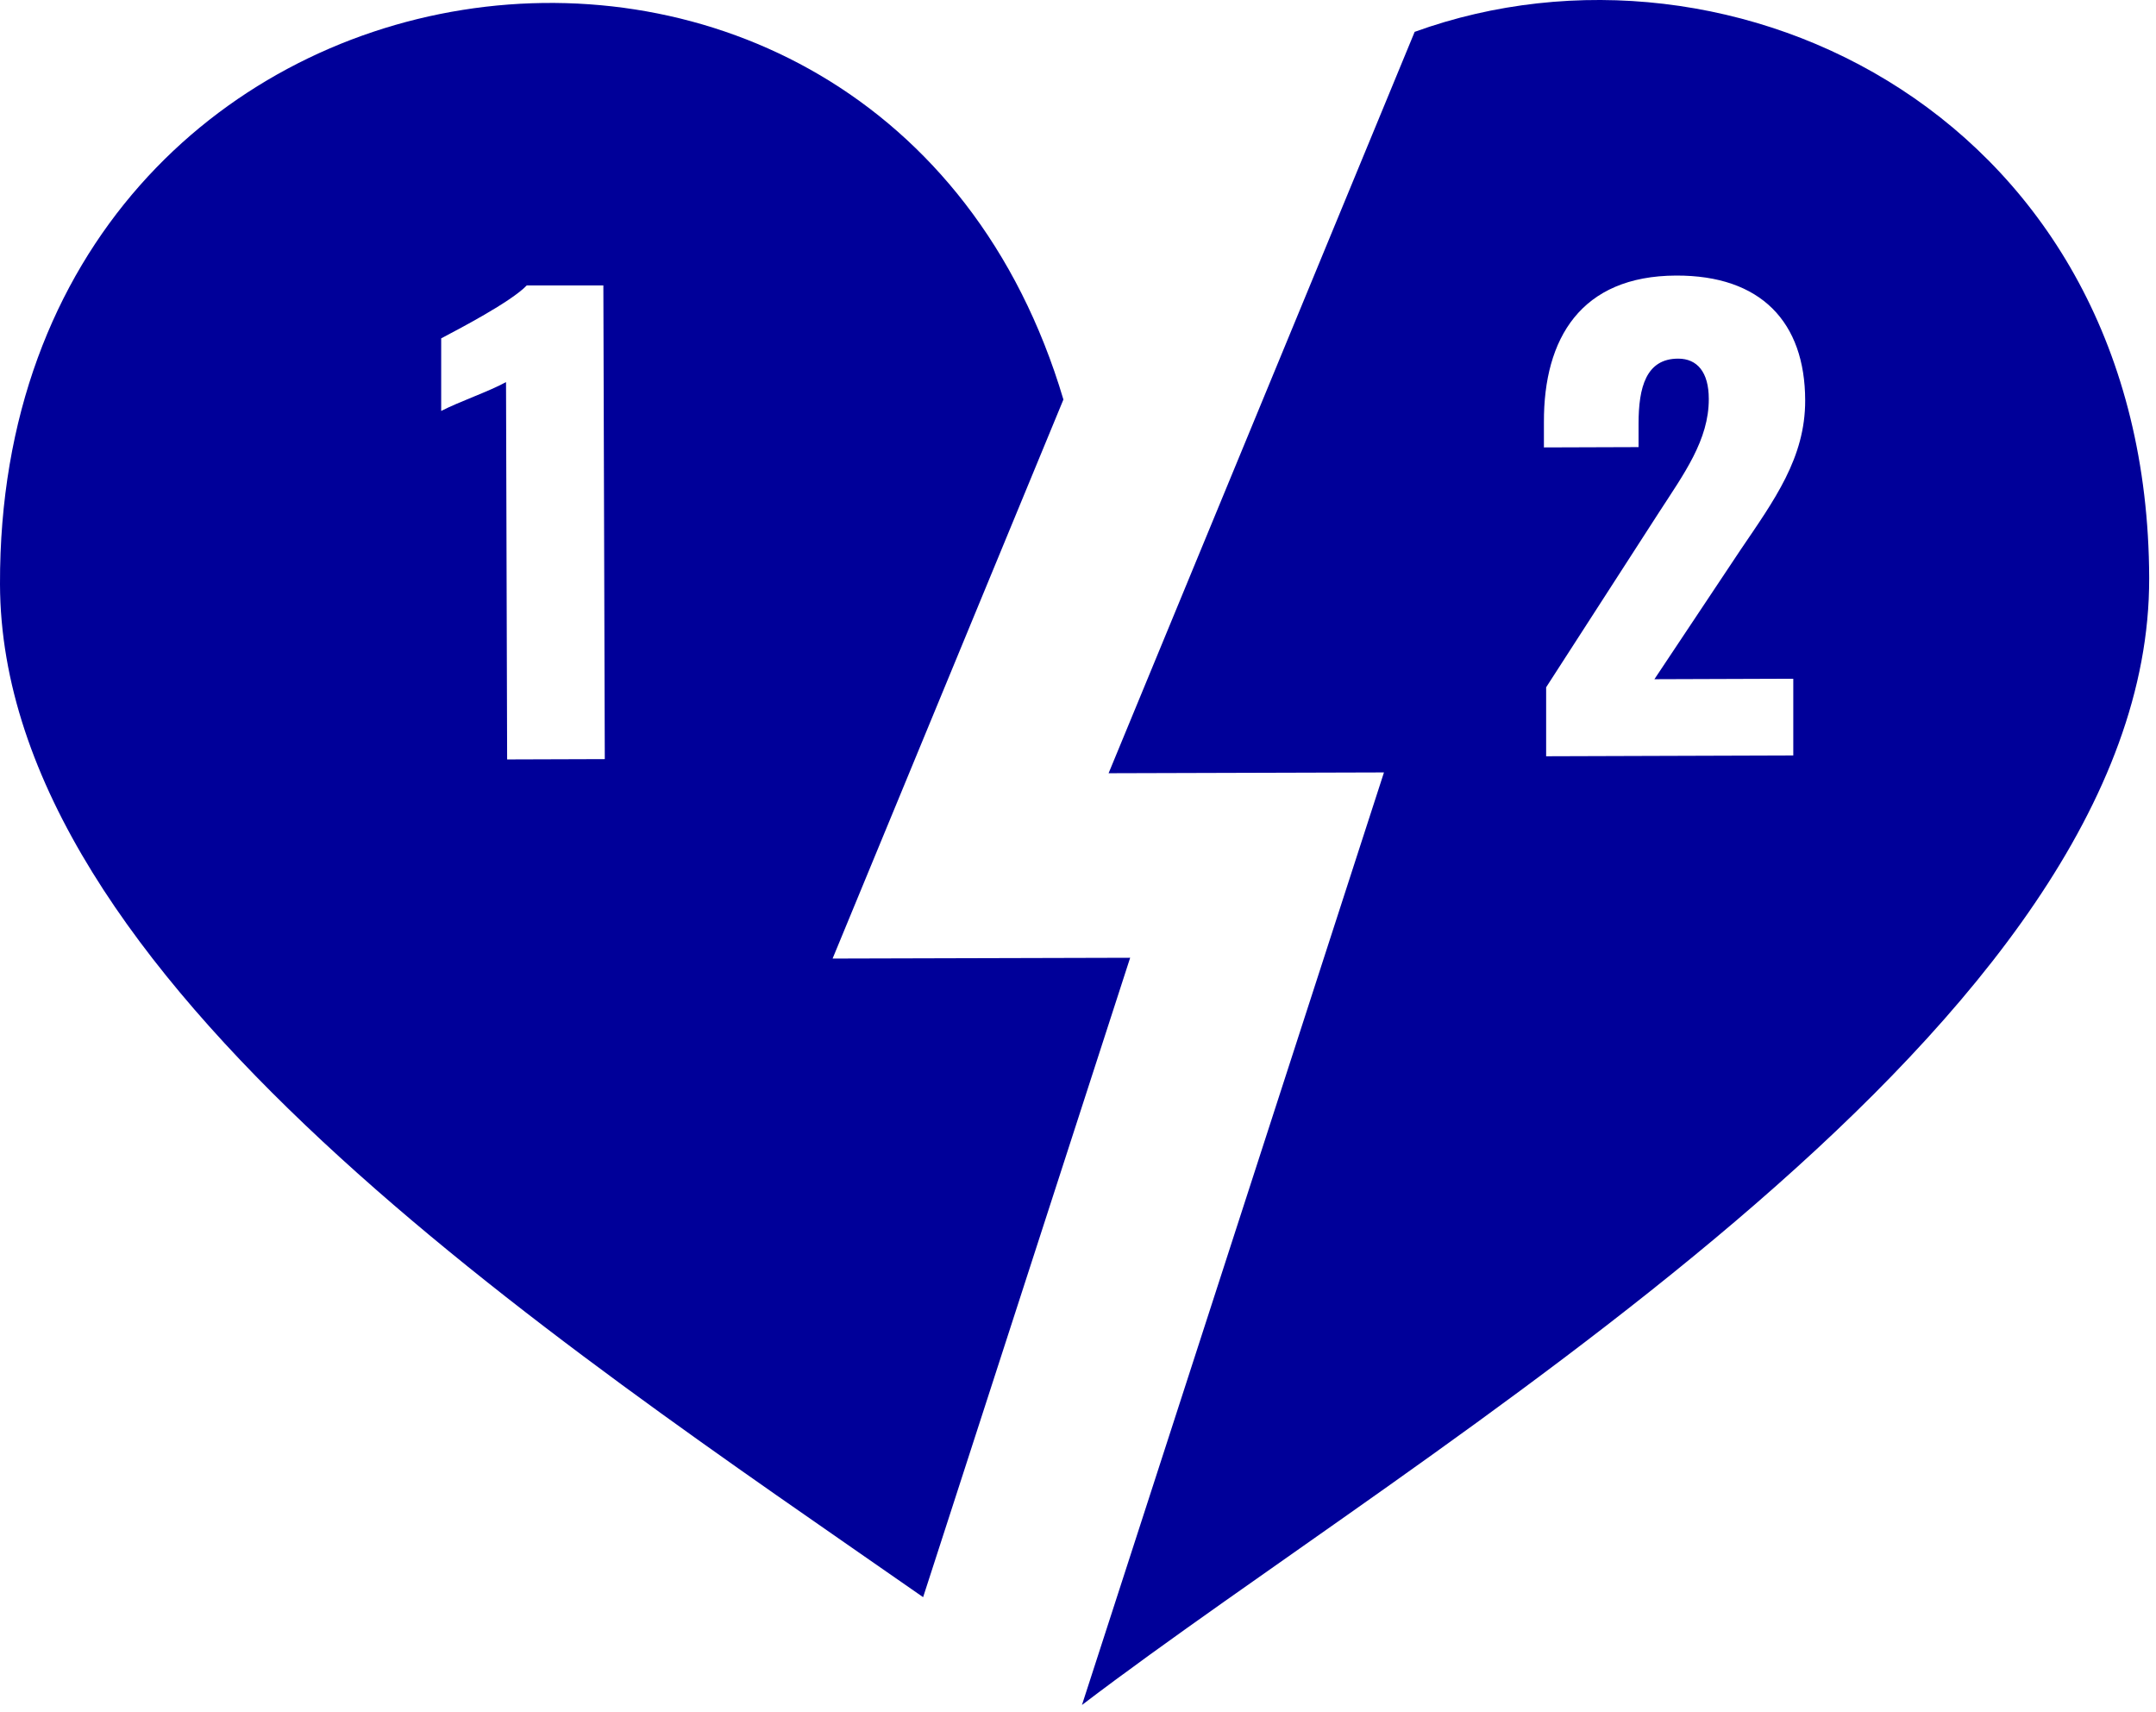 <svg width="136" height="108" viewBox="0 0 136 108" fill="none" xmlns="http://www.w3.org/2000/svg">
<path fill-rule="evenodd" clip-rule="evenodd" d="M52.52 60.461L67.08 25.201C55.59 -13.459 -0.12 -5.559 0 36.851C0.07 61.711 34.77 84.391 58.23 100.741L71.29 60.411L52.52 60.461ZM38.15 47.881L31.99 47.901L31.92 24.101C30.85 24.691 28.97 25.331 27.83 25.921V21.341C28.89 20.781 32.24 19.041 33.23 18.001H38.06L38.15 47.871V47.881Z" fill="#000099"/>
<path fill-rule="evenodd" clip-rule="evenodd" d="M89.24 2.001L69.93 48.771L87.3 48.721L68.25 107.541C89.76 91.171 134.23 65.791 135.54 37.801C135.56 37.351 135.57 36.911 135.57 36.461C135.49 7.441 109.33 -5.269 89.23 2.011L89.24 2.001ZM113.12 42.821V47.651L97.53 47.701V43.351L104.64 32.331C106.22 29.891 107.8 27.751 107.79 25.161C107.79 23.461 107.05 22.621 105.86 22.621C103.83 22.621 103.36 24.441 103.36 26.721V28.201L97.39 28.221V26.631C97.37 21.351 99.72 17.401 105.73 17.381C111.08 17.361 113.86 20.311 113.87 25.251C113.88 28.871 111.93 31.531 109.8 34.671L104.36 42.841L113.1 42.811L113.12 42.821Z" fill="#000099"/>
</svg>

